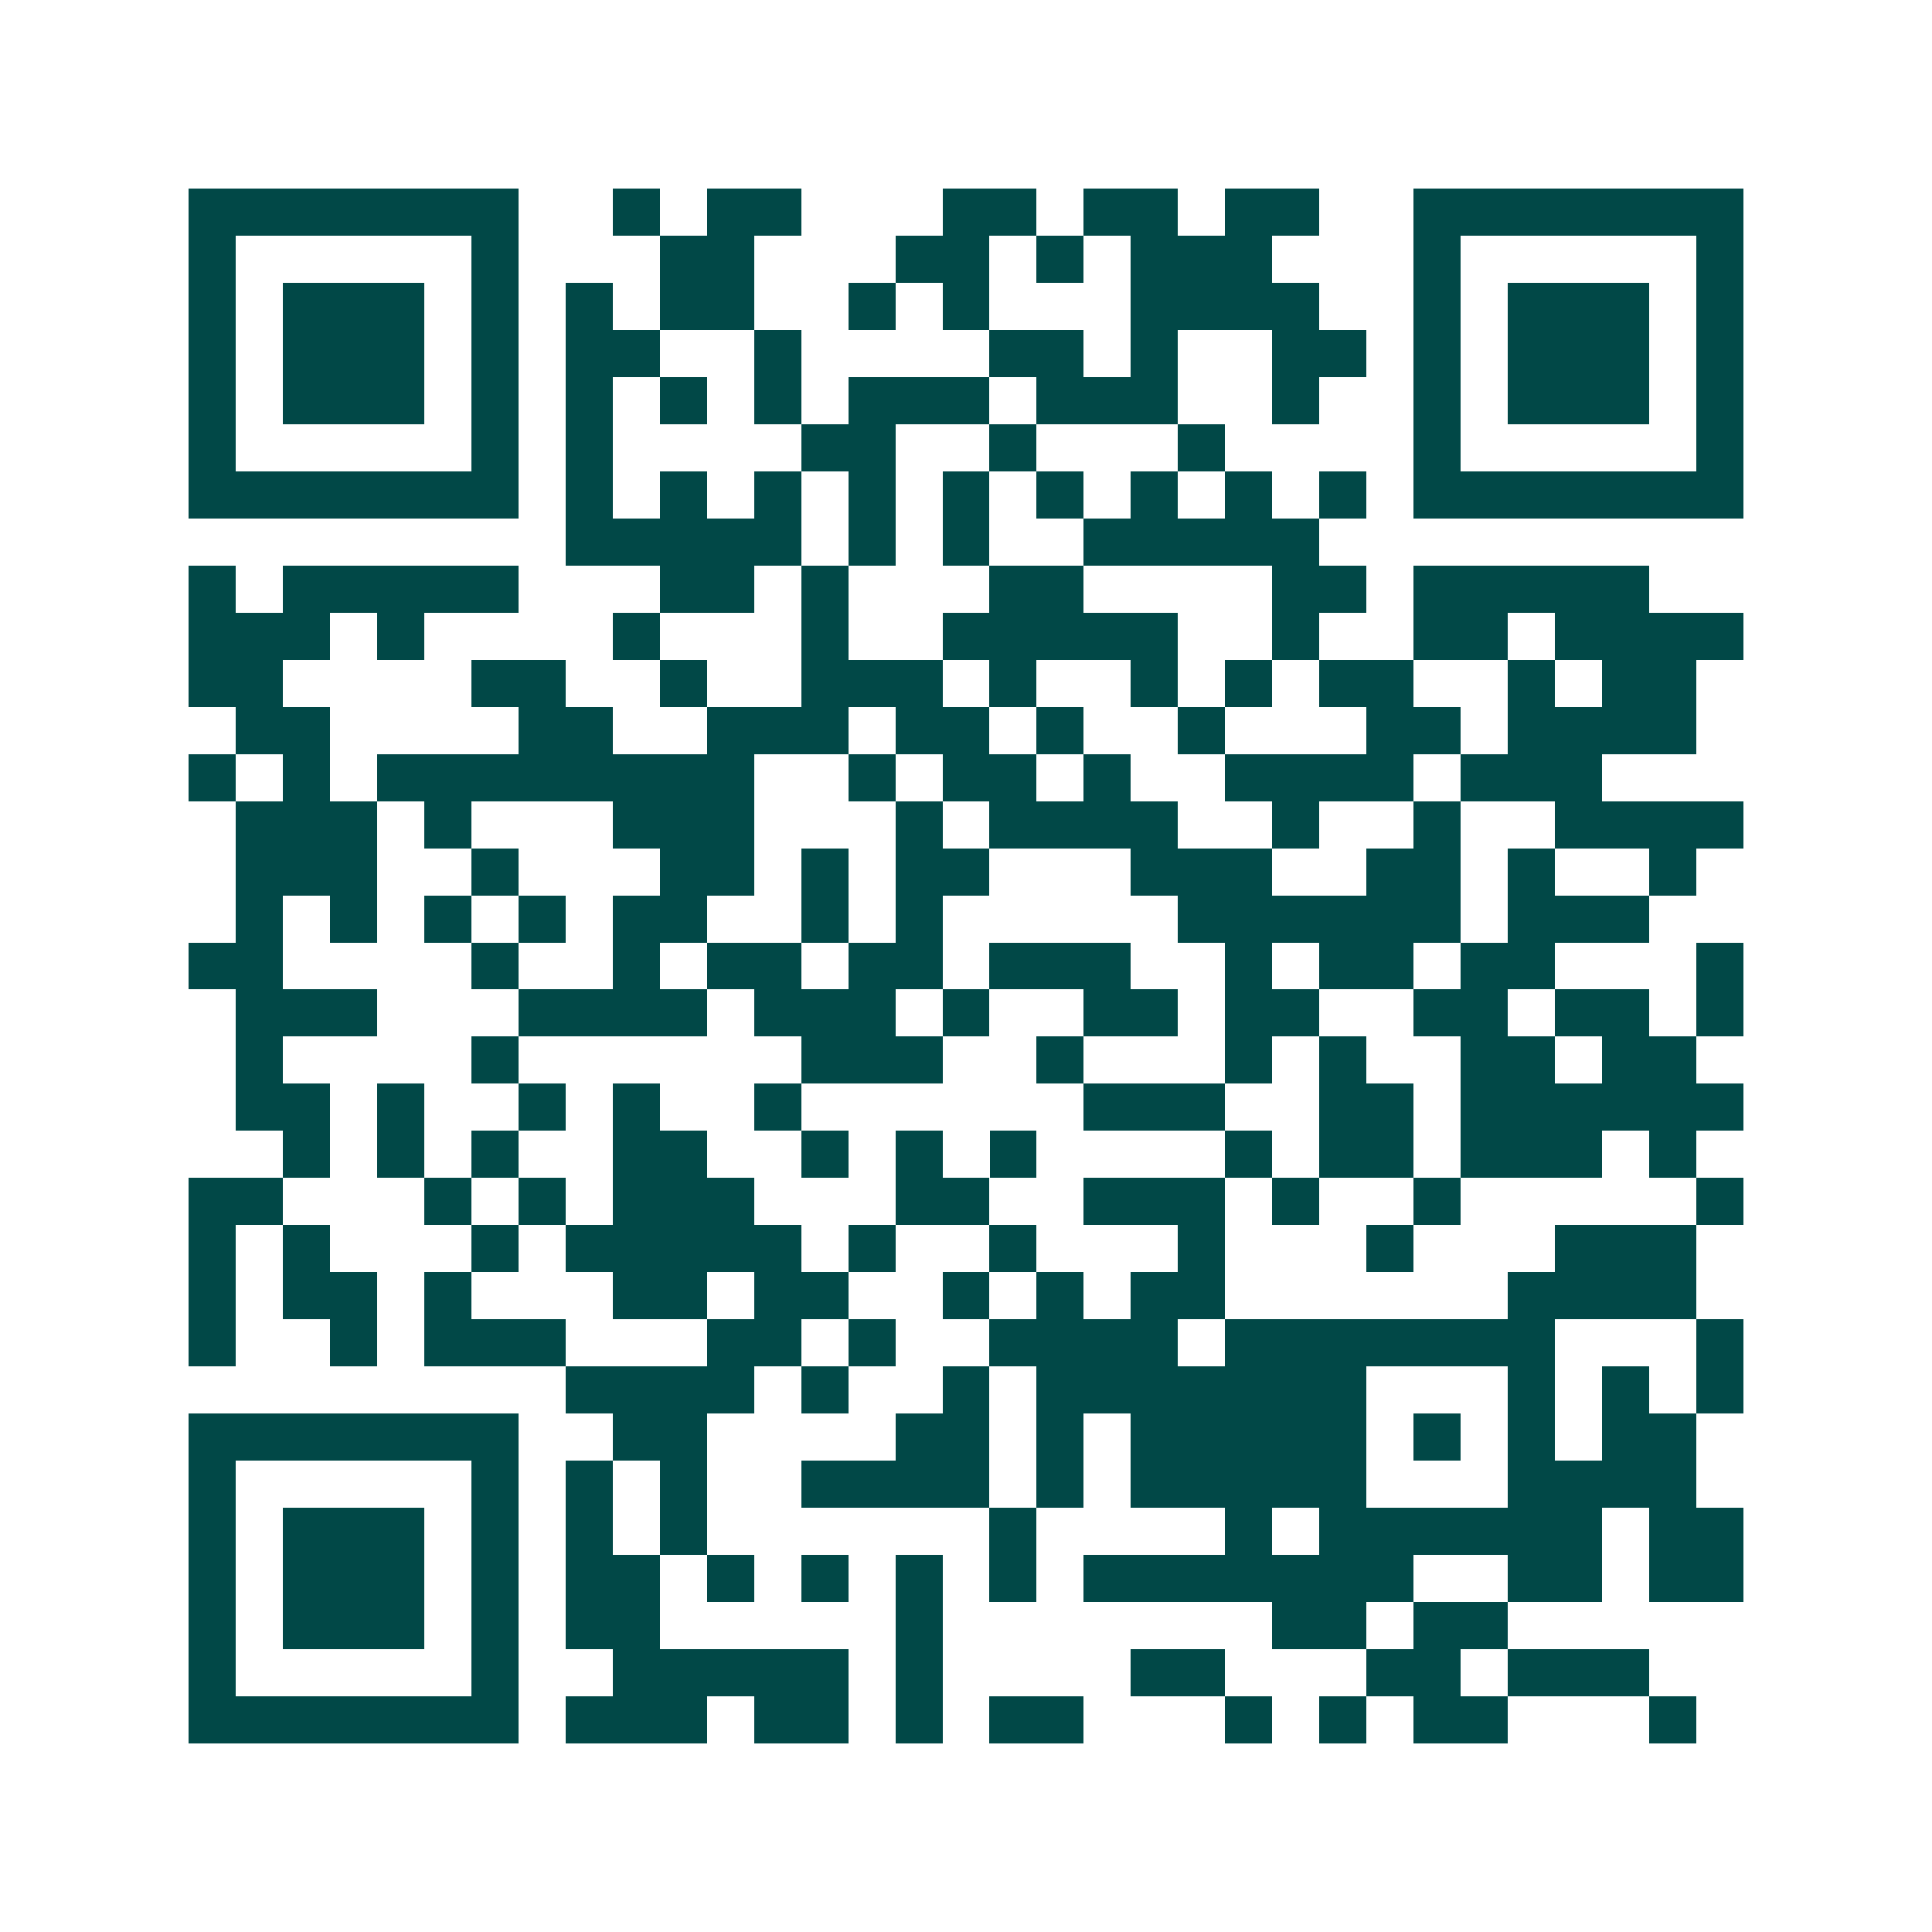 <svg xmlns="http://www.w3.org/2000/svg" width="200" height="200" viewBox="0 0 41 41" shape-rendering="crispEdges"><path fill="#ffffff" d="M0 0h41v41H0z"/><path stroke="#014847" d="M4 4.5h7m2 0h1m1 0h2m3 0h2m1 0h2m1 0h2m2 0h7M4 5.5h1m5 0h1m3 0h2m3 0h2m1 0h1m1 0h3m3 0h1m5 0h1M4 6.5h1m1 0h3m1 0h1m1 0h1m1 0h2m2 0h1m1 0h1m3 0h4m2 0h1m1 0h3m1 0h1M4 7.5h1m1 0h3m1 0h1m1 0h2m2 0h1m4 0h2m1 0h1m2 0h2m1 0h1m1 0h3m1 0h1M4 8.5h1m1 0h3m1 0h1m1 0h1m1 0h1m1 0h1m1 0h3m1 0h3m2 0h1m2 0h1m1 0h3m1 0h1M4 9.5h1m5 0h1m1 0h1m4 0h2m2 0h1m3 0h1m4 0h1m5 0h1M4 10.5h7m1 0h1m1 0h1m1 0h1m1 0h1m1 0h1m1 0h1m1 0h1m1 0h1m1 0h1m1 0h7M12 11.5h5m1 0h1m1 0h1m2 0h5M4 12.5h1m1 0h5m3 0h2m1 0h1m3 0h2m4 0h2m1 0h5M4 13.5h3m1 0h1m4 0h1m3 0h1m2 0h5m2 0h1m2 0h2m1 0h4M4 14.5h2m4 0h2m2 0h1m2 0h3m1 0h1m2 0h1m1 0h1m1 0h2m2 0h1m1 0h2M5 15.5h2m4 0h2m2 0h3m1 0h2m1 0h1m2 0h1m3 0h2m1 0h4M4 16.5h1m1 0h1m1 0h8m2 0h1m1 0h2m1 0h1m2 0h4m1 0h3M5 17.5h3m1 0h1m3 0h3m3 0h1m1 0h4m2 0h1m2 0h1m2 0h4M5 18.5h3m2 0h1m3 0h2m1 0h1m1 0h2m3 0h3m2 0h2m1 0h1m2 0h1M5 19.5h1m1 0h1m1 0h1m1 0h1m1 0h2m2 0h1m1 0h1m5 0h6m1 0h3M4 20.5h2m4 0h1m2 0h1m1 0h2m1 0h2m1 0h3m2 0h1m1 0h2m1 0h2m3 0h1M5 21.5h3m3 0h4m1 0h3m1 0h1m2 0h2m1 0h2m2 0h2m1 0h2m1 0h1M5 22.5h1m4 0h1m6 0h3m2 0h1m3 0h1m1 0h1m2 0h2m1 0h2M5 23.5h2m1 0h1m2 0h1m1 0h1m2 0h1m6 0h3m2 0h2m1 0h6M6 24.5h1m1 0h1m1 0h1m2 0h2m2 0h1m1 0h1m1 0h1m4 0h1m1 0h2m1 0h3m1 0h1M4 25.5h2m3 0h1m1 0h1m1 0h3m3 0h2m2 0h3m1 0h1m2 0h1m5 0h1M4 26.5h1m1 0h1m3 0h1m1 0h5m1 0h1m2 0h1m3 0h1m3 0h1m3 0h3M4 27.5h1m1 0h2m1 0h1m3 0h2m1 0h2m2 0h1m1 0h1m1 0h2m6 0h4M4 28.5h1m2 0h1m1 0h3m3 0h2m1 0h1m2 0h4m1 0h7m3 0h1M12 29.5h4m1 0h1m2 0h1m1 0h7m3 0h1m1 0h1m1 0h1M4 30.5h7m2 0h2m4 0h2m1 0h1m1 0h5m1 0h1m1 0h1m1 0h2M4 31.5h1m5 0h1m1 0h1m1 0h1m2 0h4m1 0h1m1 0h5m3 0h4M4 32.5h1m1 0h3m1 0h1m1 0h1m1 0h1m6 0h1m4 0h1m1 0h6m1 0h2M4 33.5h1m1 0h3m1 0h1m1 0h2m1 0h1m1 0h1m1 0h1m1 0h1m1 0h7m2 0h2m1 0h2M4 34.5h1m1 0h3m1 0h1m1 0h2m5 0h1m7 0h2m1 0h2M4 35.5h1m5 0h1m2 0h5m1 0h1m4 0h2m3 0h2m1 0h3M4 36.5h7m1 0h3m1 0h2m1 0h1m1 0h2m3 0h1m1 0h1m1 0h2m3 0h1"/></svg>
